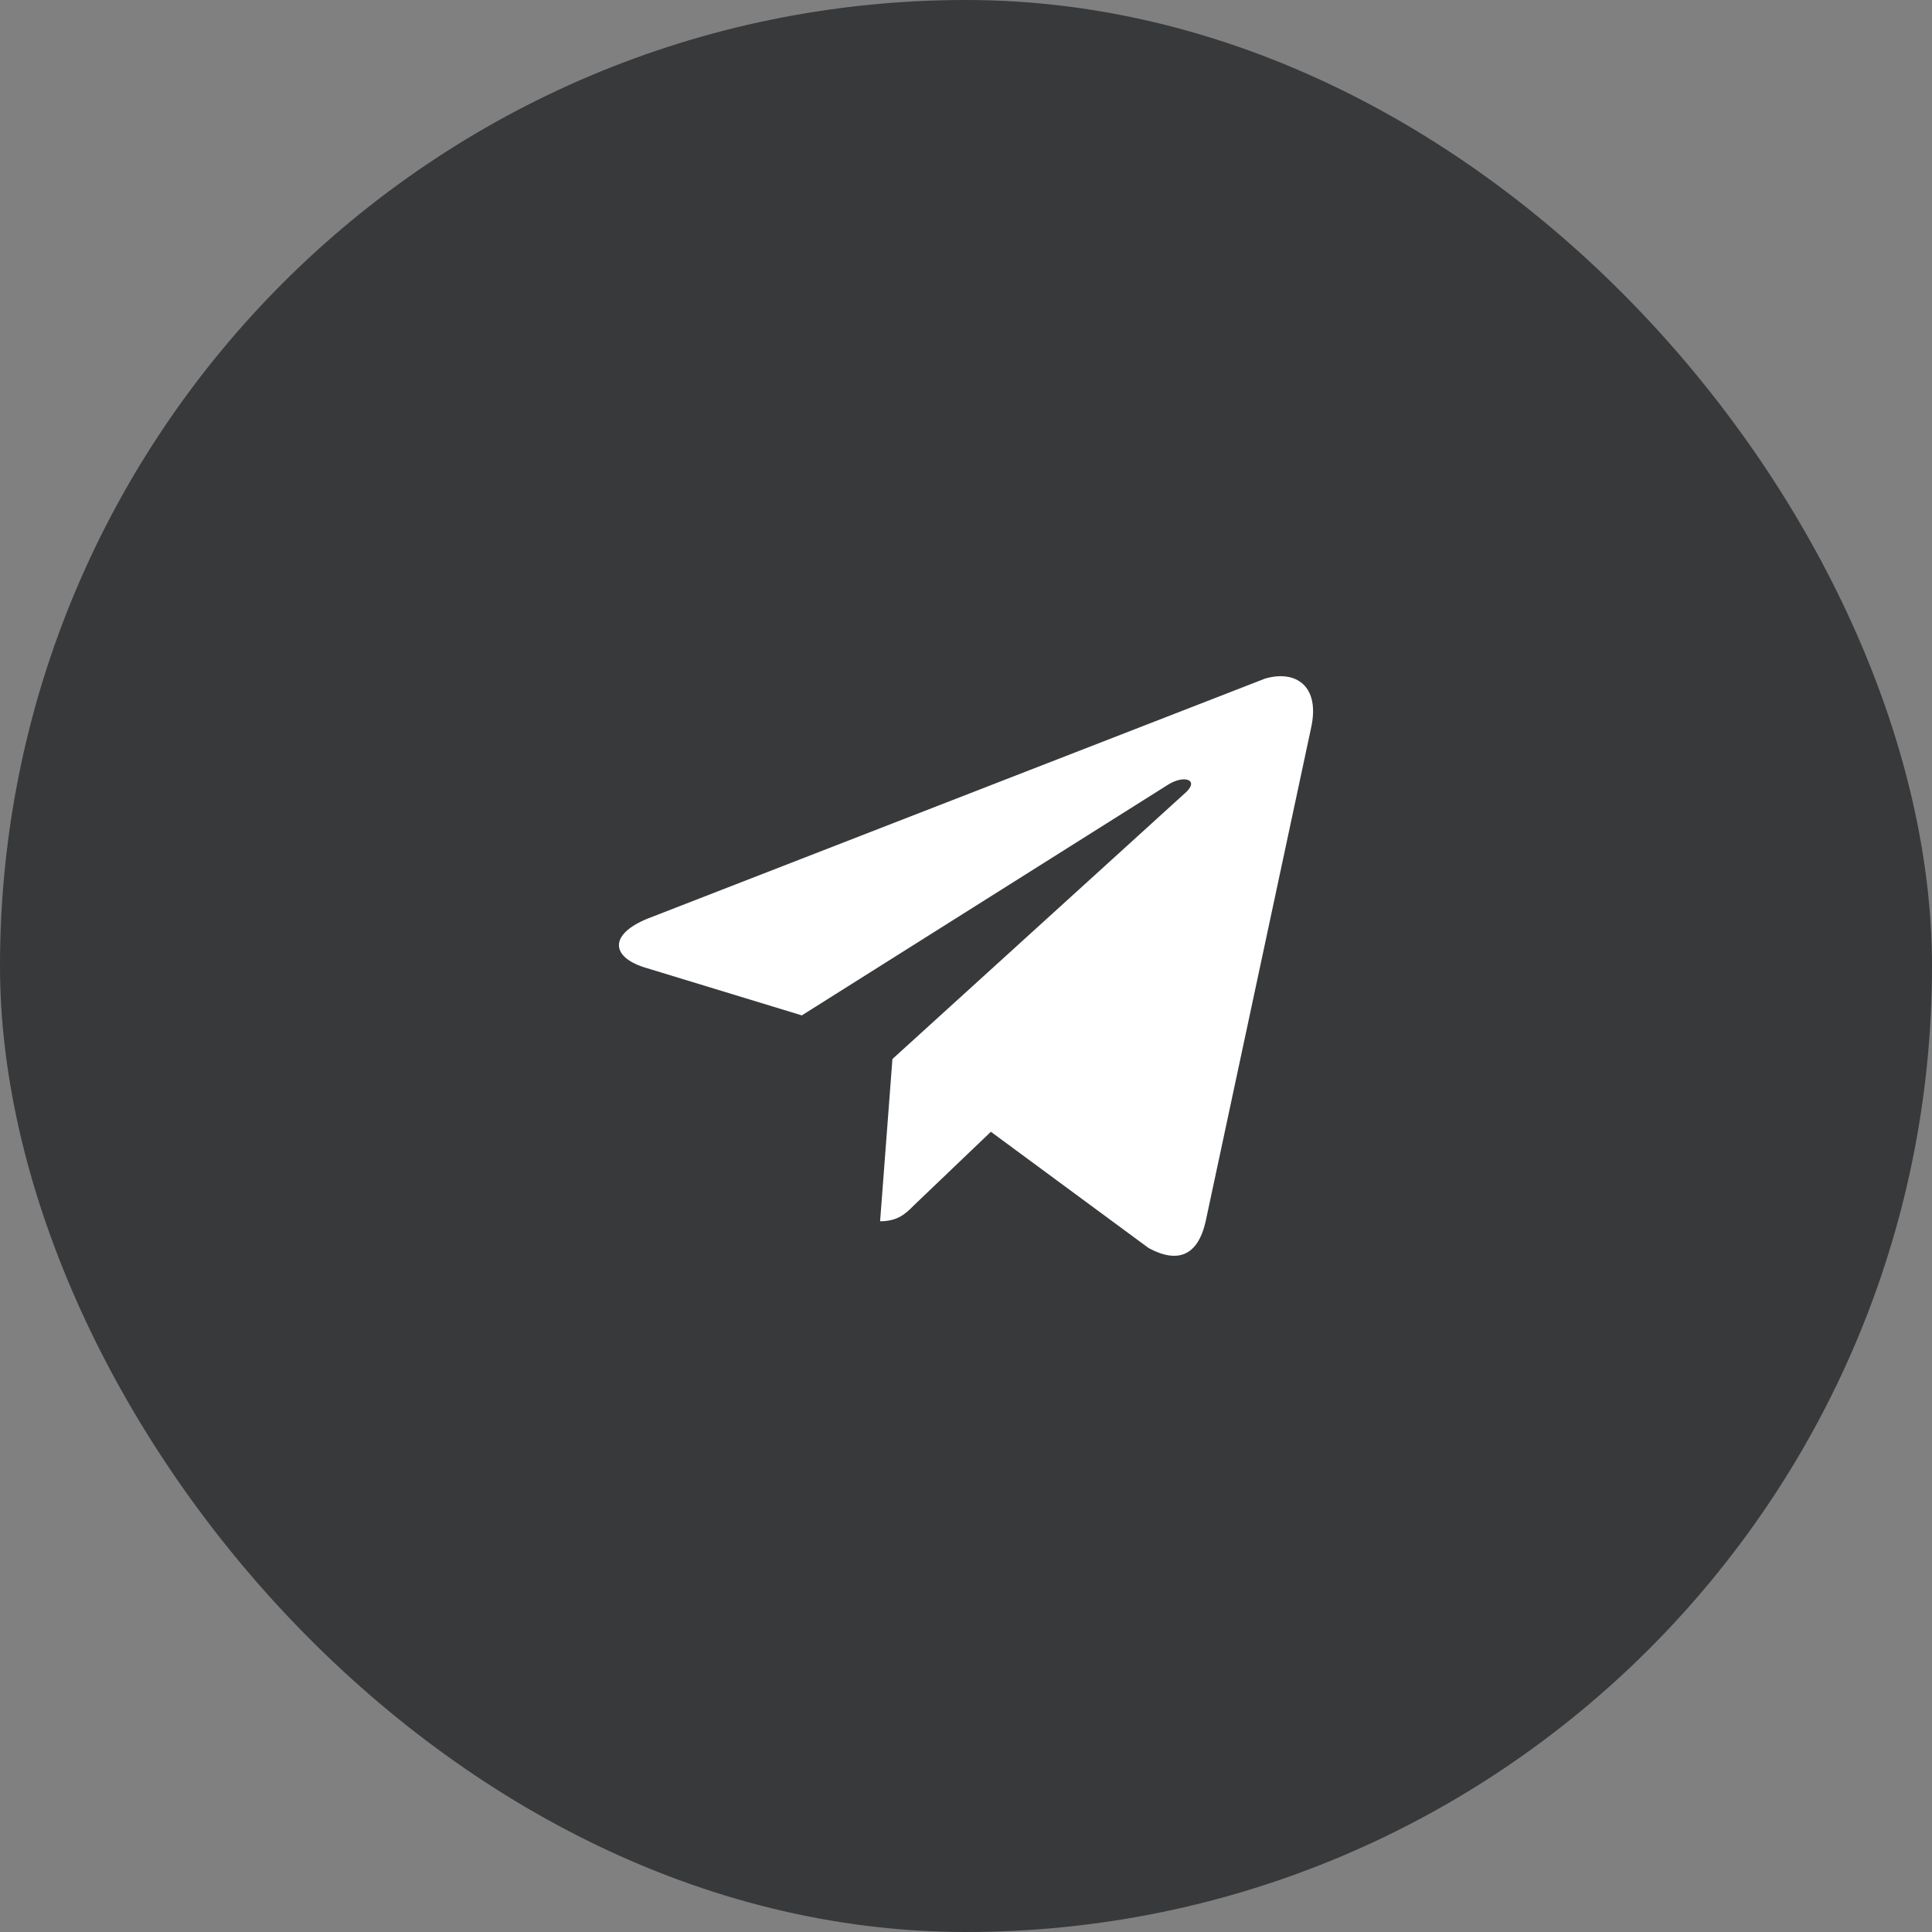 <?xml version="1.0" encoding="UTF-8"?> <svg xmlns="http://www.w3.org/2000/svg" width="50" height="50" viewBox="0 0 50 50" fill="none"><rect x="0" y="0" width="50" height="50" fill="#808080" stroke="none"/><rect width="50" height="50" rx="25" fill="#38393B"></rect><path d="M33.925 18.865L31.203 31.606C31 32.503 30.479 32.706 29.727 32.3L25.644 29.29L23.646 31.2C23.444 31.403 23.241 31.606 22.777 31.606L23.096 27.407L30.711 20.487C31.029 20.168 30.624 20.052 30.219 20.314L20.751 26.278L16.668 25.033C15.77 24.744 15.77 24.135 16.87 23.731L32.737 17.563C33.519 17.331 34.185 17.737 33.925 18.865Z" fill="white"></path></svg> 